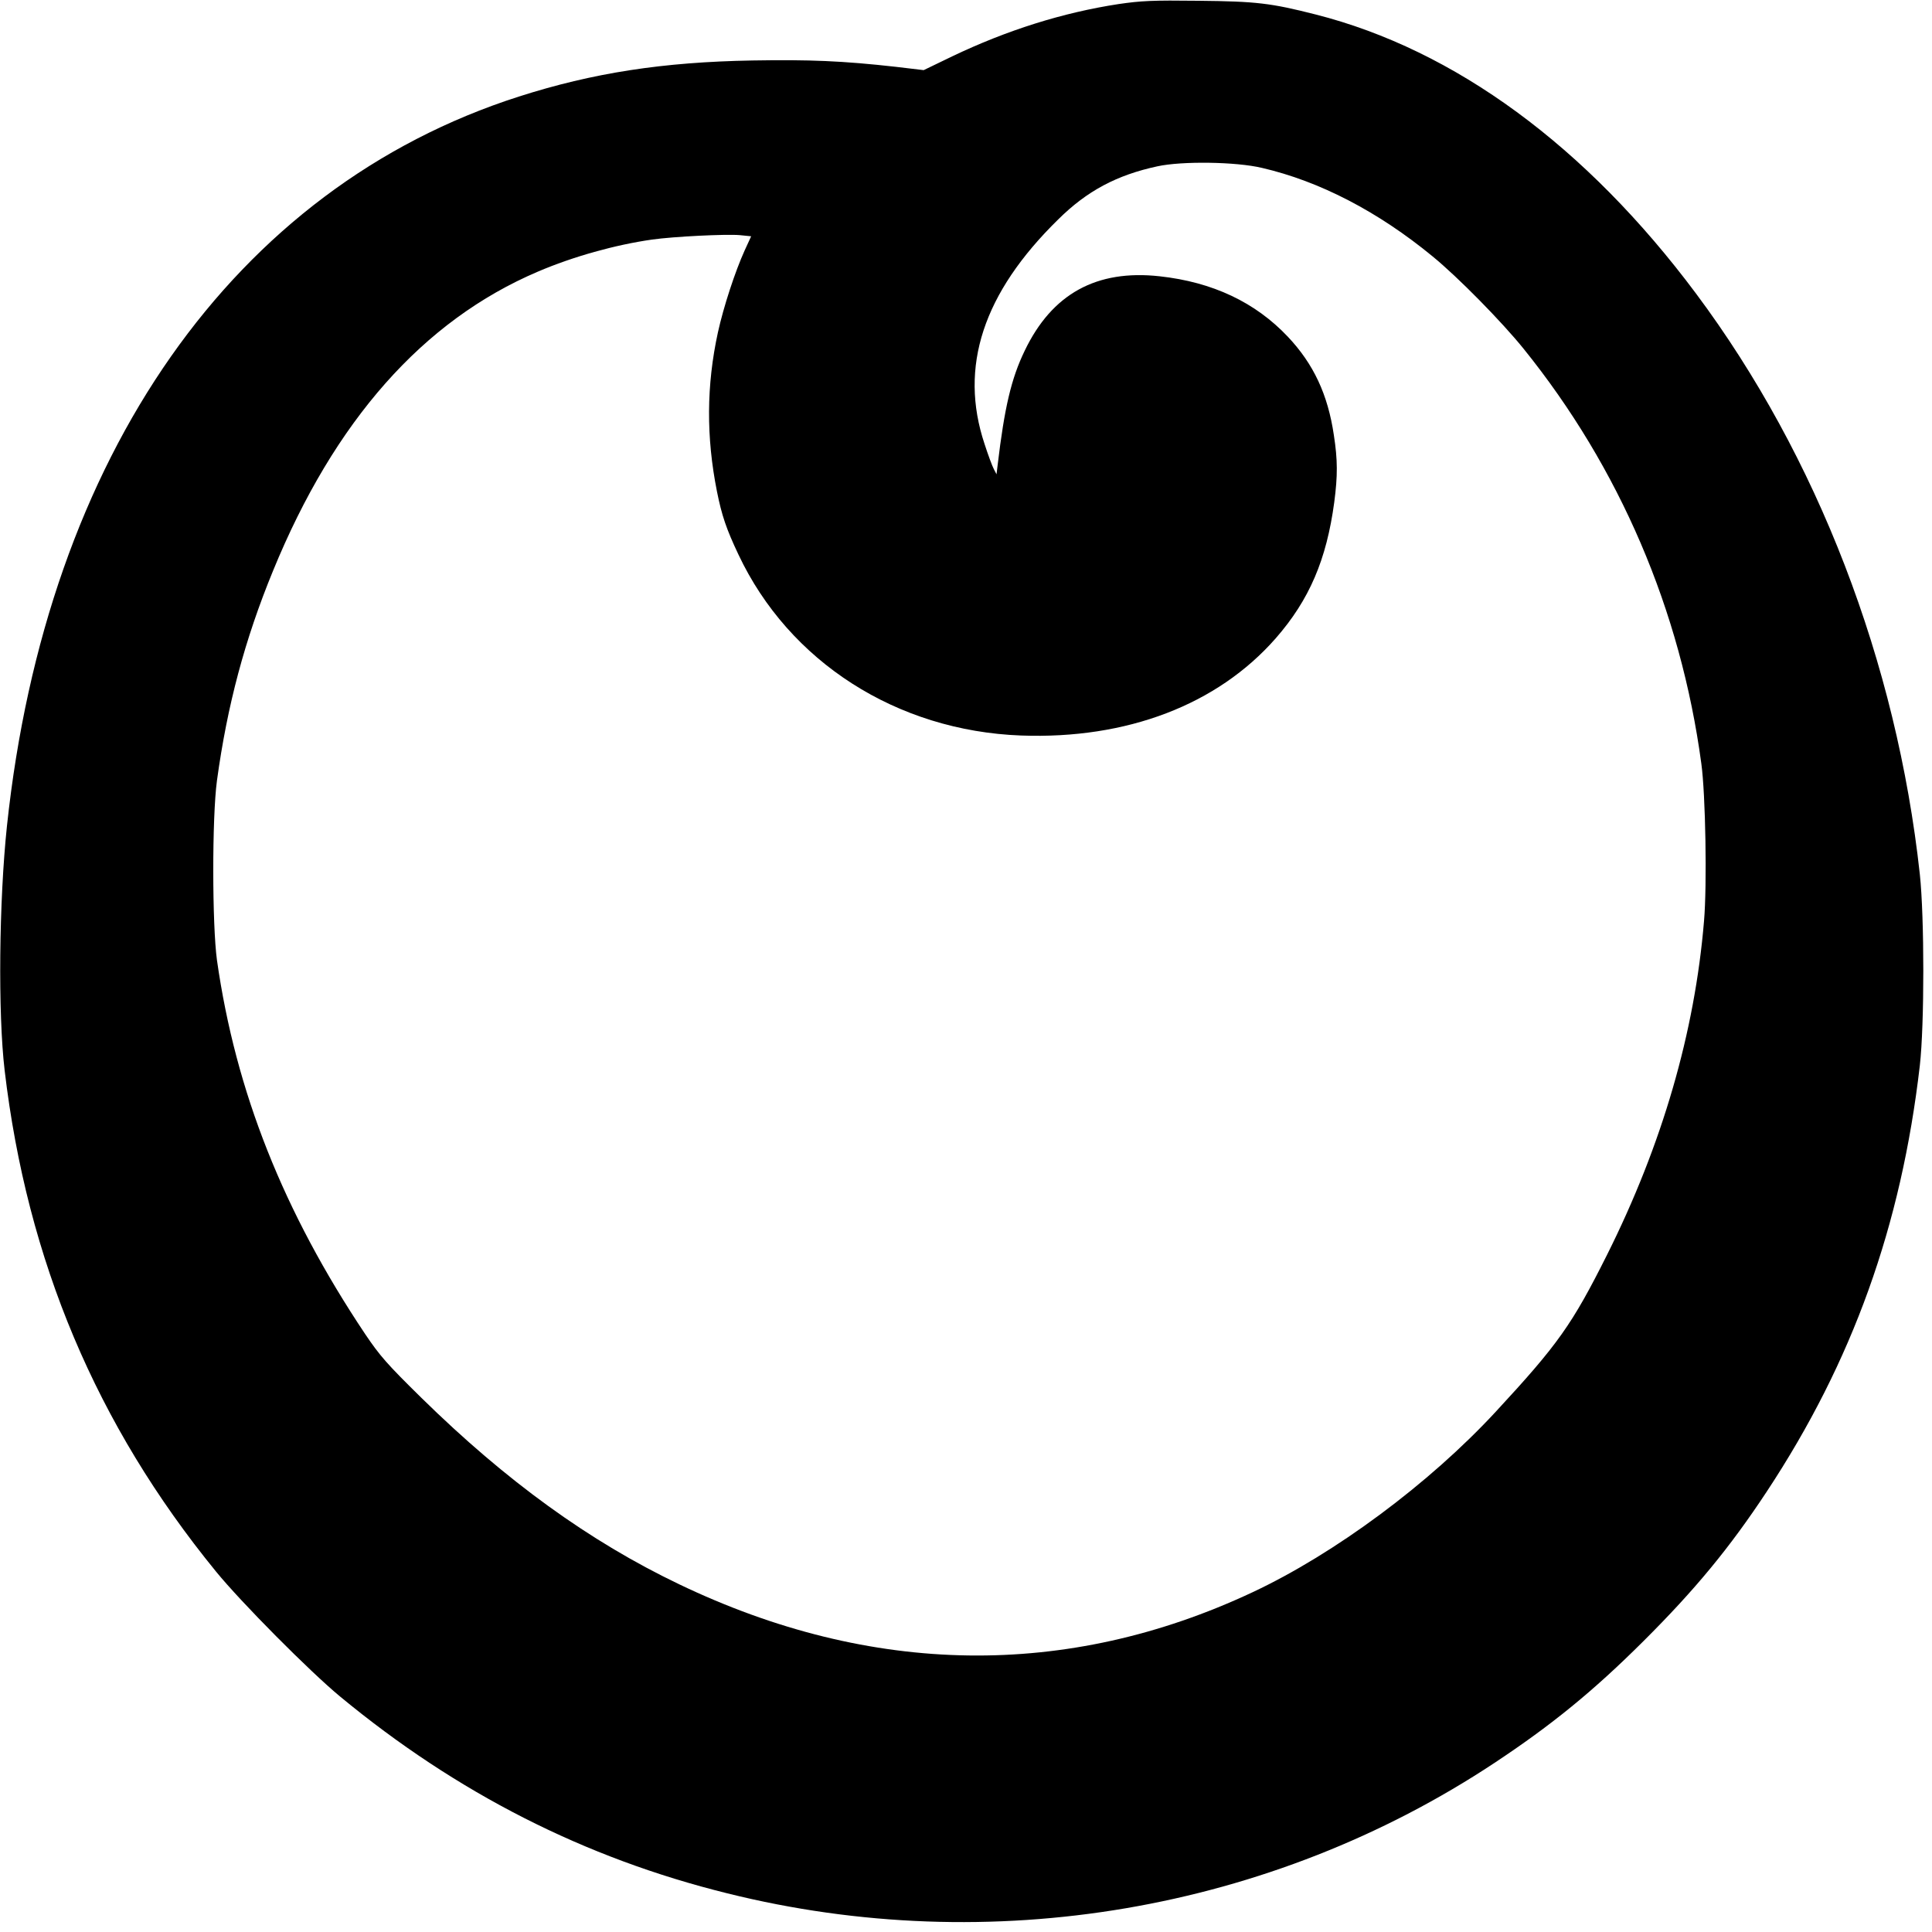 <?xml version="1.0" standalone="no"?>
<!DOCTYPE svg PUBLIC "-//W3C//DTD SVG 20010904//EN"
 "http://www.w3.org/TR/2001/REC-SVG-20010904/DTD/svg10.dtd">
<svg version="1.0" xmlns="http://www.w3.org/2000/svg"
 width="1000pt" height="1000pt" viewBox="0 0 1000 1000"
 preserveAspectRatio="xMidYMid meet">
<g transform="translate(0,1000) scale(0.1,-0.1)"
fill="#000000" stroke="none">
<path d="M5790 9979 c-288 -44 -578 -135 -862 -271 l-147 -71 -143 17 c-276
31 -449 38 -743 33 -463 -8 -826 -64 -1210 -187 -1473 -472 -2445 -1858 -2649
-3775 -41 -388 -47 -969 -12 -1265 116 -984 475 -1836 1093 -2593 131 -161
486 -518 643 -648 605 -500 1265 -836 2005 -1019 1362 -339 2811 -92 3970 675
296 196 512 372 771 630 268 267 447 484 639 775 444 673 696 1375 792 2205
24 212 24 765 0 990 -120 1098 -530 2163 -1158 3005 -569 763 -1249 1262
-1969 1445 -232 59 -307 68 -605 71 -242 3 -298 0 -415 -17z m742 -848 c298
-69 601 -226 883 -458 131 -107 358 -338 471 -478 497 -616 813 -1353 920
-2147 22 -159 30 -629 14 -815 -48 -576 -216 -1156 -502 -1728 -181 -361 -253
-463 -576 -812 -344 -372 -833 -735 -1260 -935 -960 -450 -1972 -435 -2967 42
-464 222 -896 535 -1334 965 -178 175 -214 216 -291 330 -423 633 -670 1254
-767 1935 -25 182 -26 738 0 930 53 388 144 730 290 1085 318 777 777 1296
1371 1549 182 78 401 139 591 166 113 16 383 29 453 23 l60 -6 -34 -74 c-49
-108 -109 -291 -138 -423 -60 -275 -61 -543 -5 -824 25 -125 49 -195 111 -326
262 -556 820 -913 1463 -937 548 -20 1016 159 1318 503 174 199 263 407 303
704 18 137 18 219 -2 348 -31 210 -105 368 -238 509 -168 178 -389 283 -664
313 -327 36 -557 -91 -698 -385 -70 -144 -105 -296 -140 -590 l-6 -50 -14 27
c-8 15 -30 74 -48 130 -133 399 -8 781 381 1162 149 148 304 230 513 275 127
28 408 24 542 -8z"/>
</g>
</svg>
